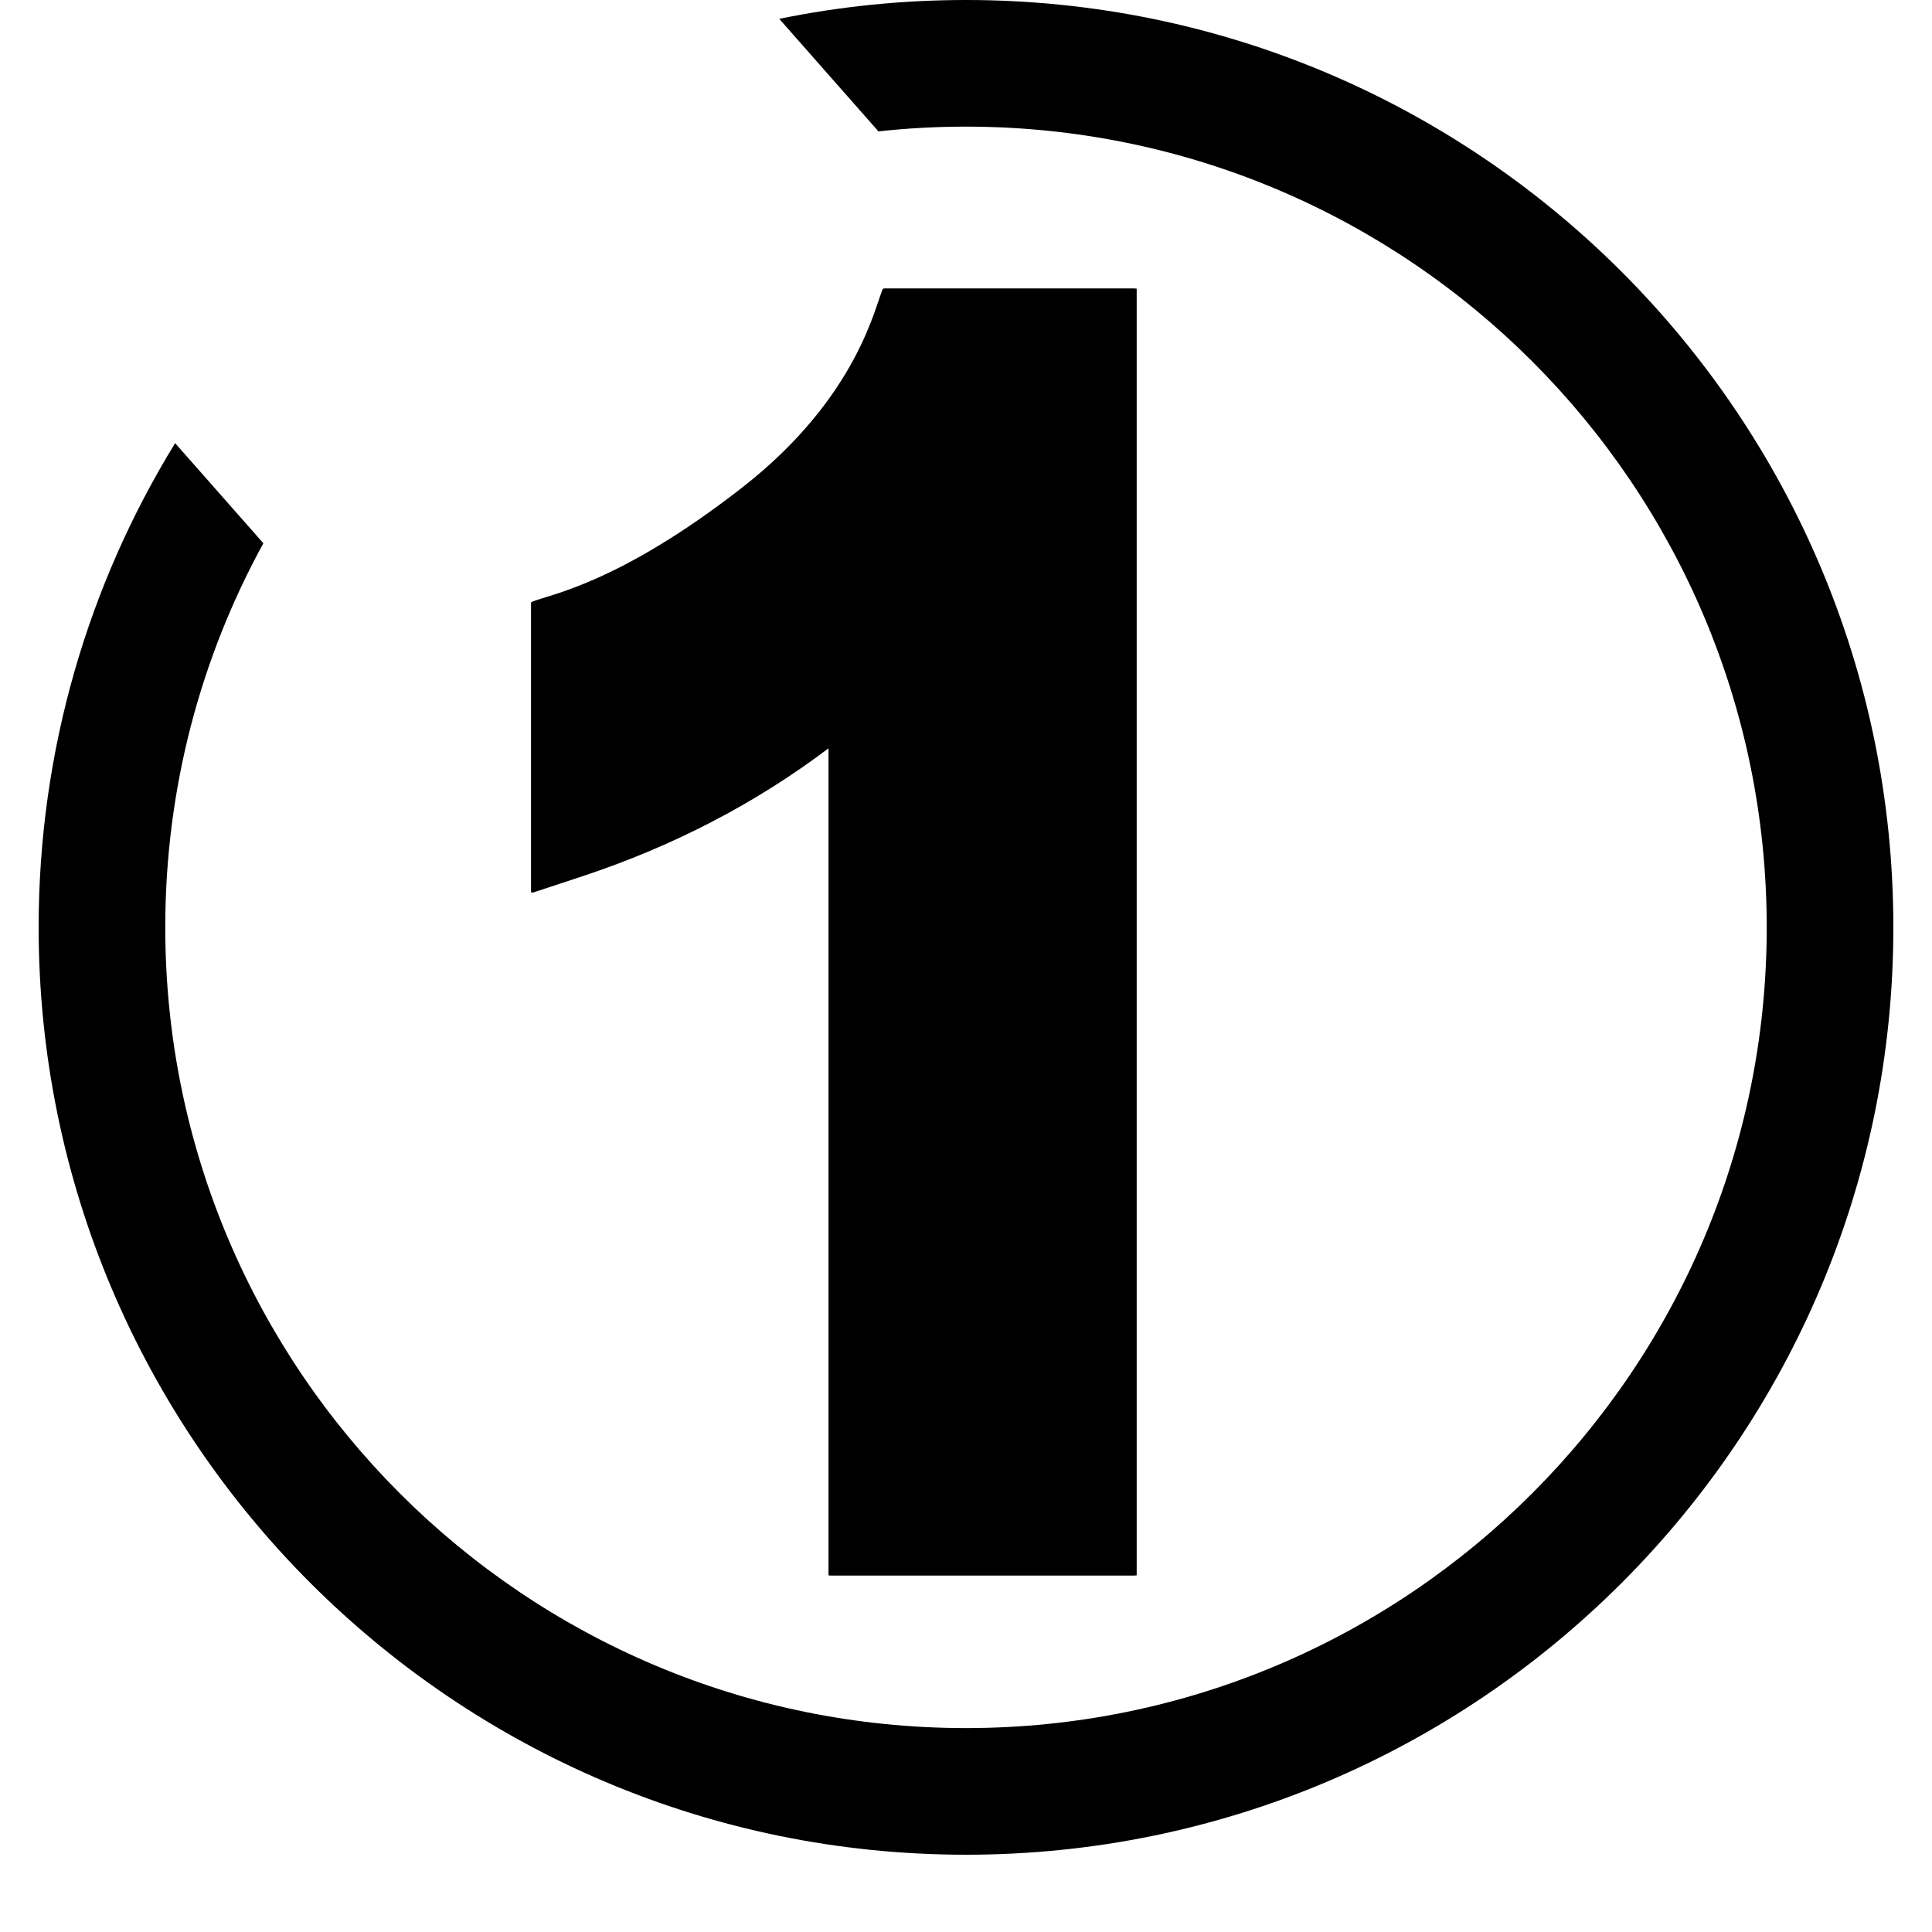 <?xml version="1.0" encoding="UTF-8" standalone="no"?>
<!DOCTYPE svg PUBLIC "-//W3C//DTD SVG 1.1//EN" "http://www.w3.org/Graphics/SVG/1.1/DTD/svg11.dtd">
<svg width="100%" height="100%" viewBox="0 0 150 150" version="1.1" xmlns="http://www.w3.org/2000/svg" xmlns:xlink="http://www.w3.org/1999/xlink" xml:space="preserve" xmlns:serif="http://www.serif.com/" style="fill-rule:evenodd;clip-rule:evenodd;stroke-linejoin:round;stroke-miterlimit:2;">
    <g transform="matrix(0.72,0,0,0.72,-496.68,-150.48)">
        <path d="M773.863,211.032C780.368,209.7 787.103,209 794,209C849.192,209 894,253.808 894,309C894,364.192 849.192,409 794,409C738.808,409 694,364.192 694,309C694,289.869 699.384,271.986 708.717,256.785L718.233,267.582C711.49,279.881 707.655,293.996 707.655,309C707.655,356.655 746.345,395.345 794,395.345C841.655,395.345 880.345,356.655 880.345,309C880.345,261.345 841.655,222.655 794,222.655C790.809,222.655 787.659,222.828 784.558,223.167L773.863,211.032Z"/>
        <g transform="matrix(0.271,0,0,0.271,779.75,309.5)">
            <clipPath id="_clip1">
                <rect x="-128" y="-256" width="260.741" height="512"/>
            </clipPath>
            <g clip-path="url(#_clip1)">
                <g transform="matrix(1,0,0,1,-256,-256)">
                    <clipPath id="_clip2">
                        <rect x="0" y="0" width="512" height="512"/>
                    </clipPath>
                    <g clip-path="url(#_clip2)">
                        <path id="_x31__3_" d="M376,512L254.37,512L254.37,181.92C225.15,204.106 192.084,221.361 155.703,233.374L136,239.879L136,125.105C142.649,122.222 170.285,118.146 219.716,79.634C266.581,43.124 273.05,5.903 276.091,0L376,0L376,512Z" style="fill-rule:nonzero;stroke:black;stroke-width:1px;"/>
                    </g>
                </g>
            </g>
        </g>
    </g>
</svg>
